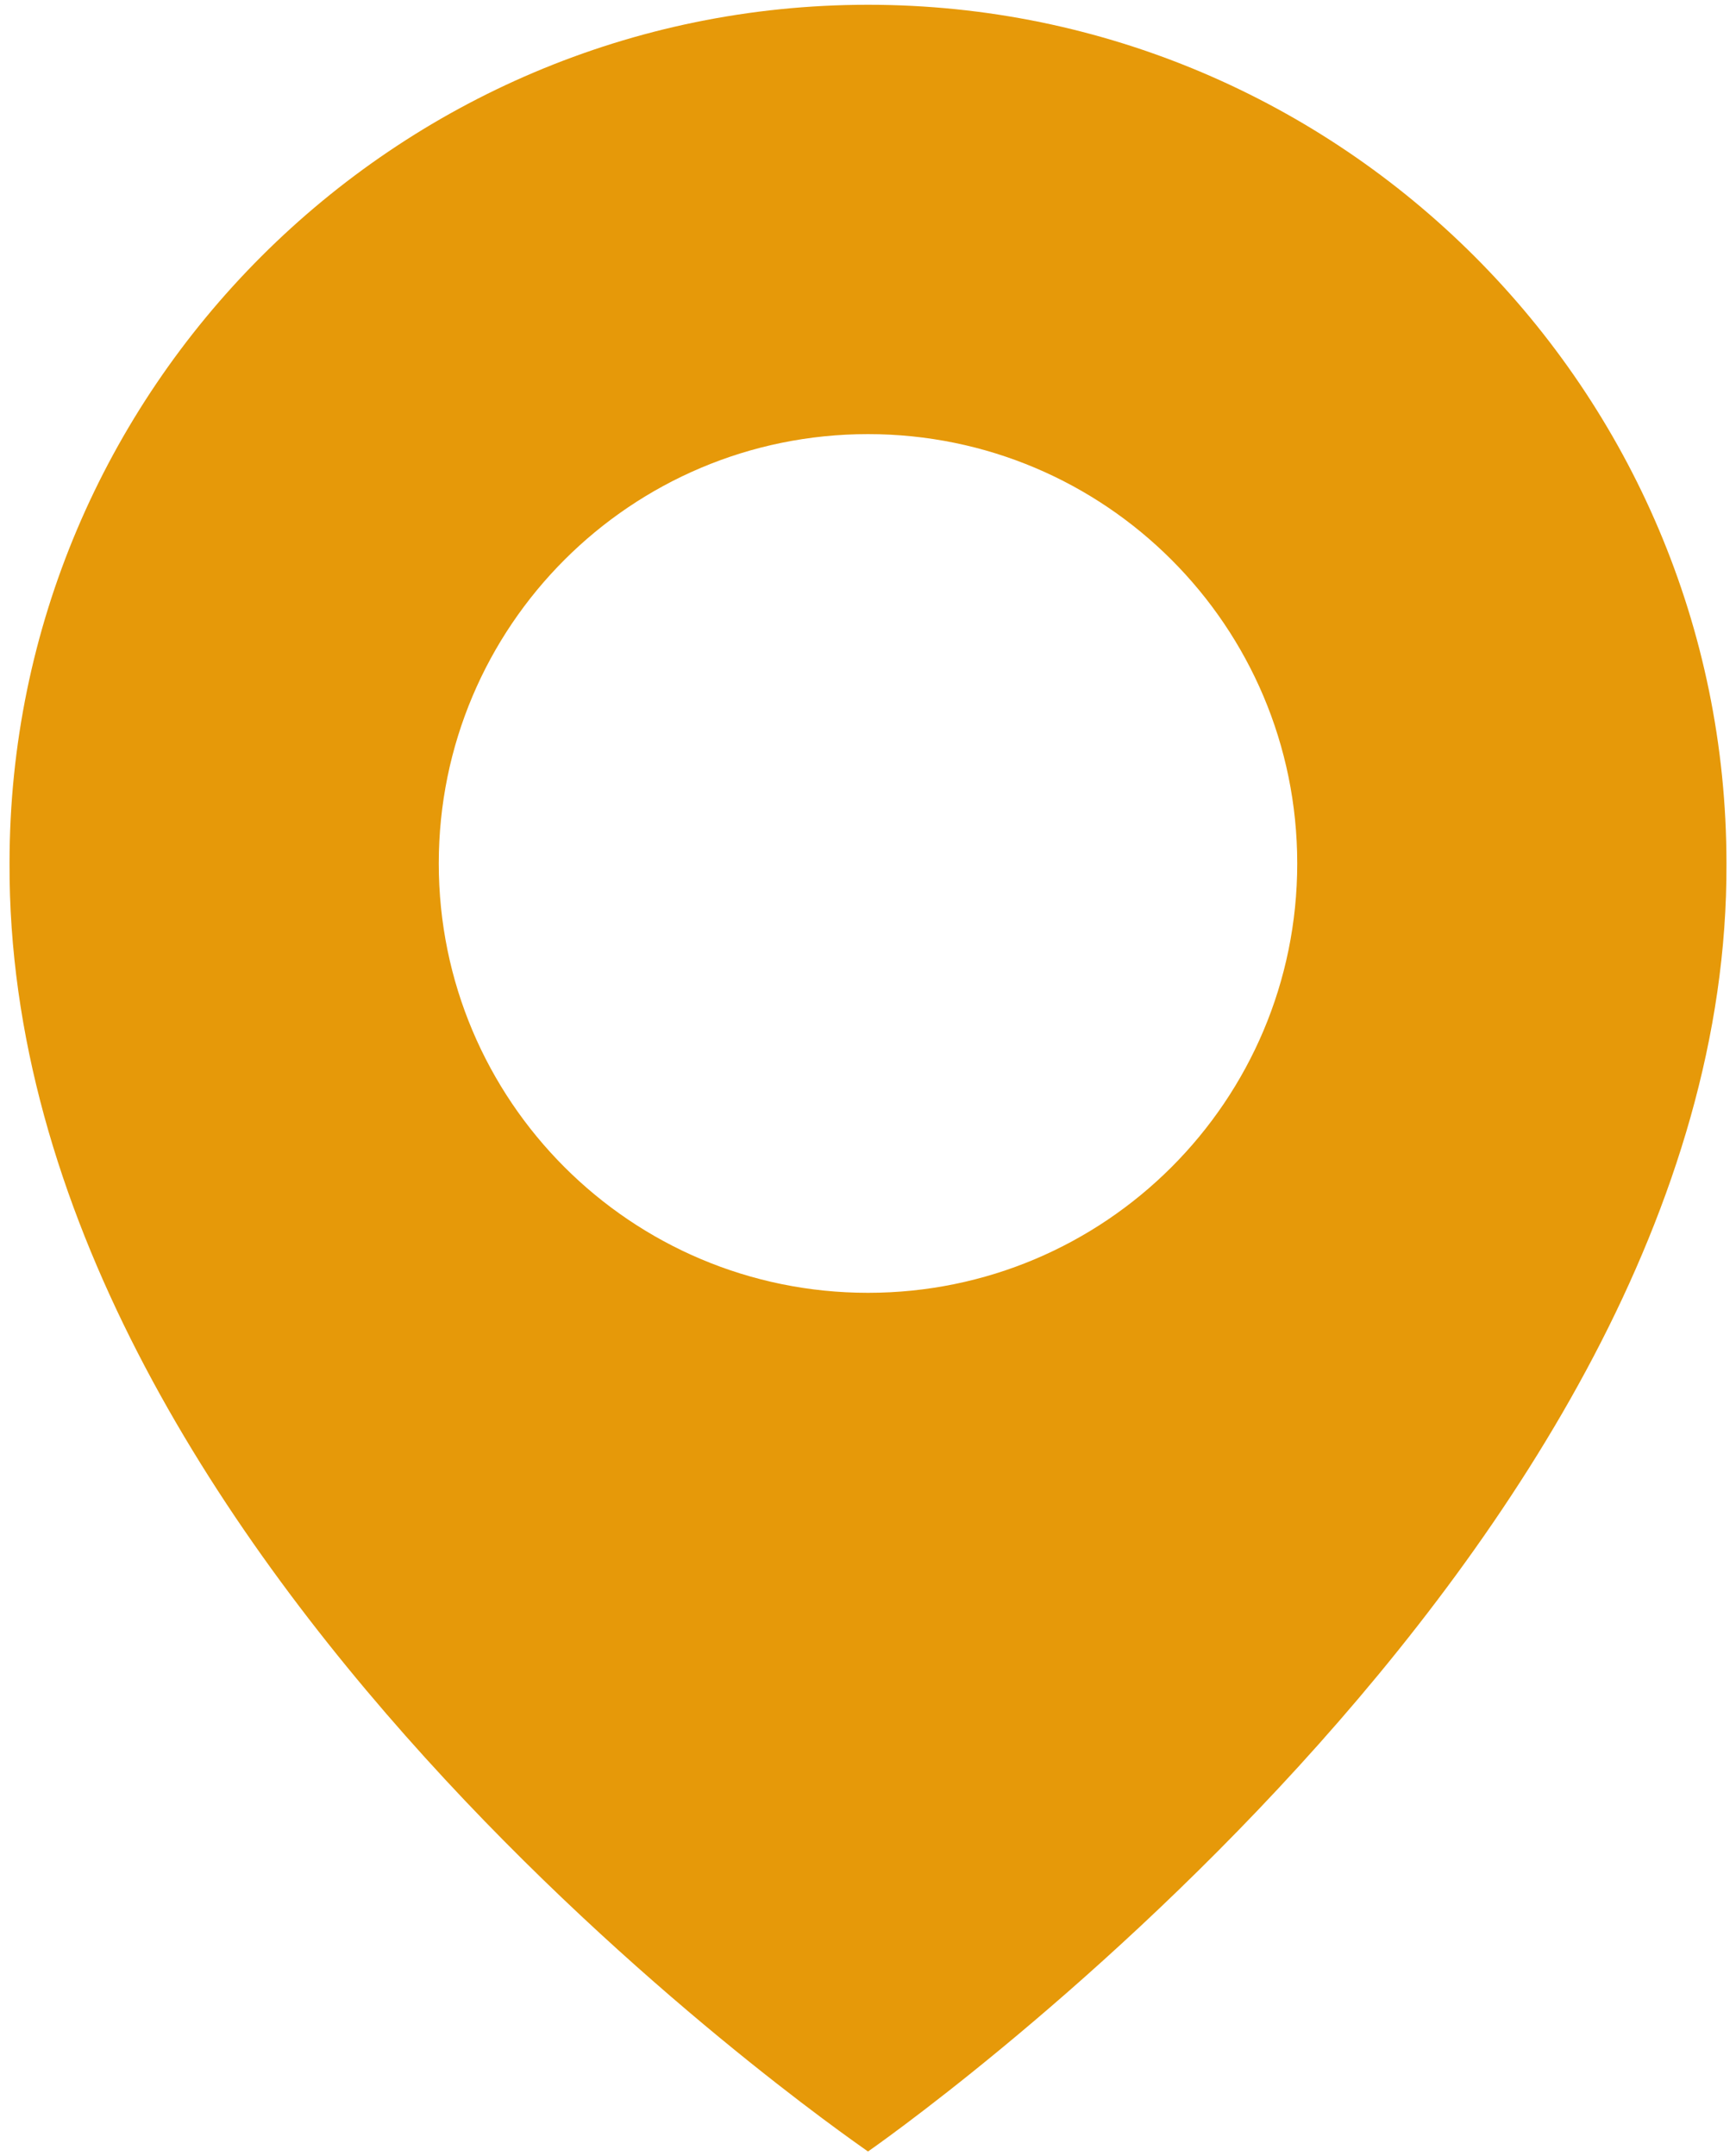 <?xml version="1.0" encoding="UTF-8"?> <svg xmlns="http://www.w3.org/2000/svg" width="91" height="113" viewBox="0 0 91 113" fill="none"> <path d="M45.5 0.25C20.688 0.25 0.5 20.438 0.5 45.222C0.337 81.475 43.79 111.535 45.5 112.75C45.5 112.75 90.663 81.475 90.5 45.25C90.5 20.438 70.312 0.25 45.5 0.25ZM45.5 67.75C33.069 67.75 23 57.681 23 45.25C23 32.819 33.069 22.75 45.5 22.75C57.931 22.75 68 32.819 68 45.25C68 57.681 57.931 67.75 45.5 67.75Z" fill="#E69909"></path> </svg> 